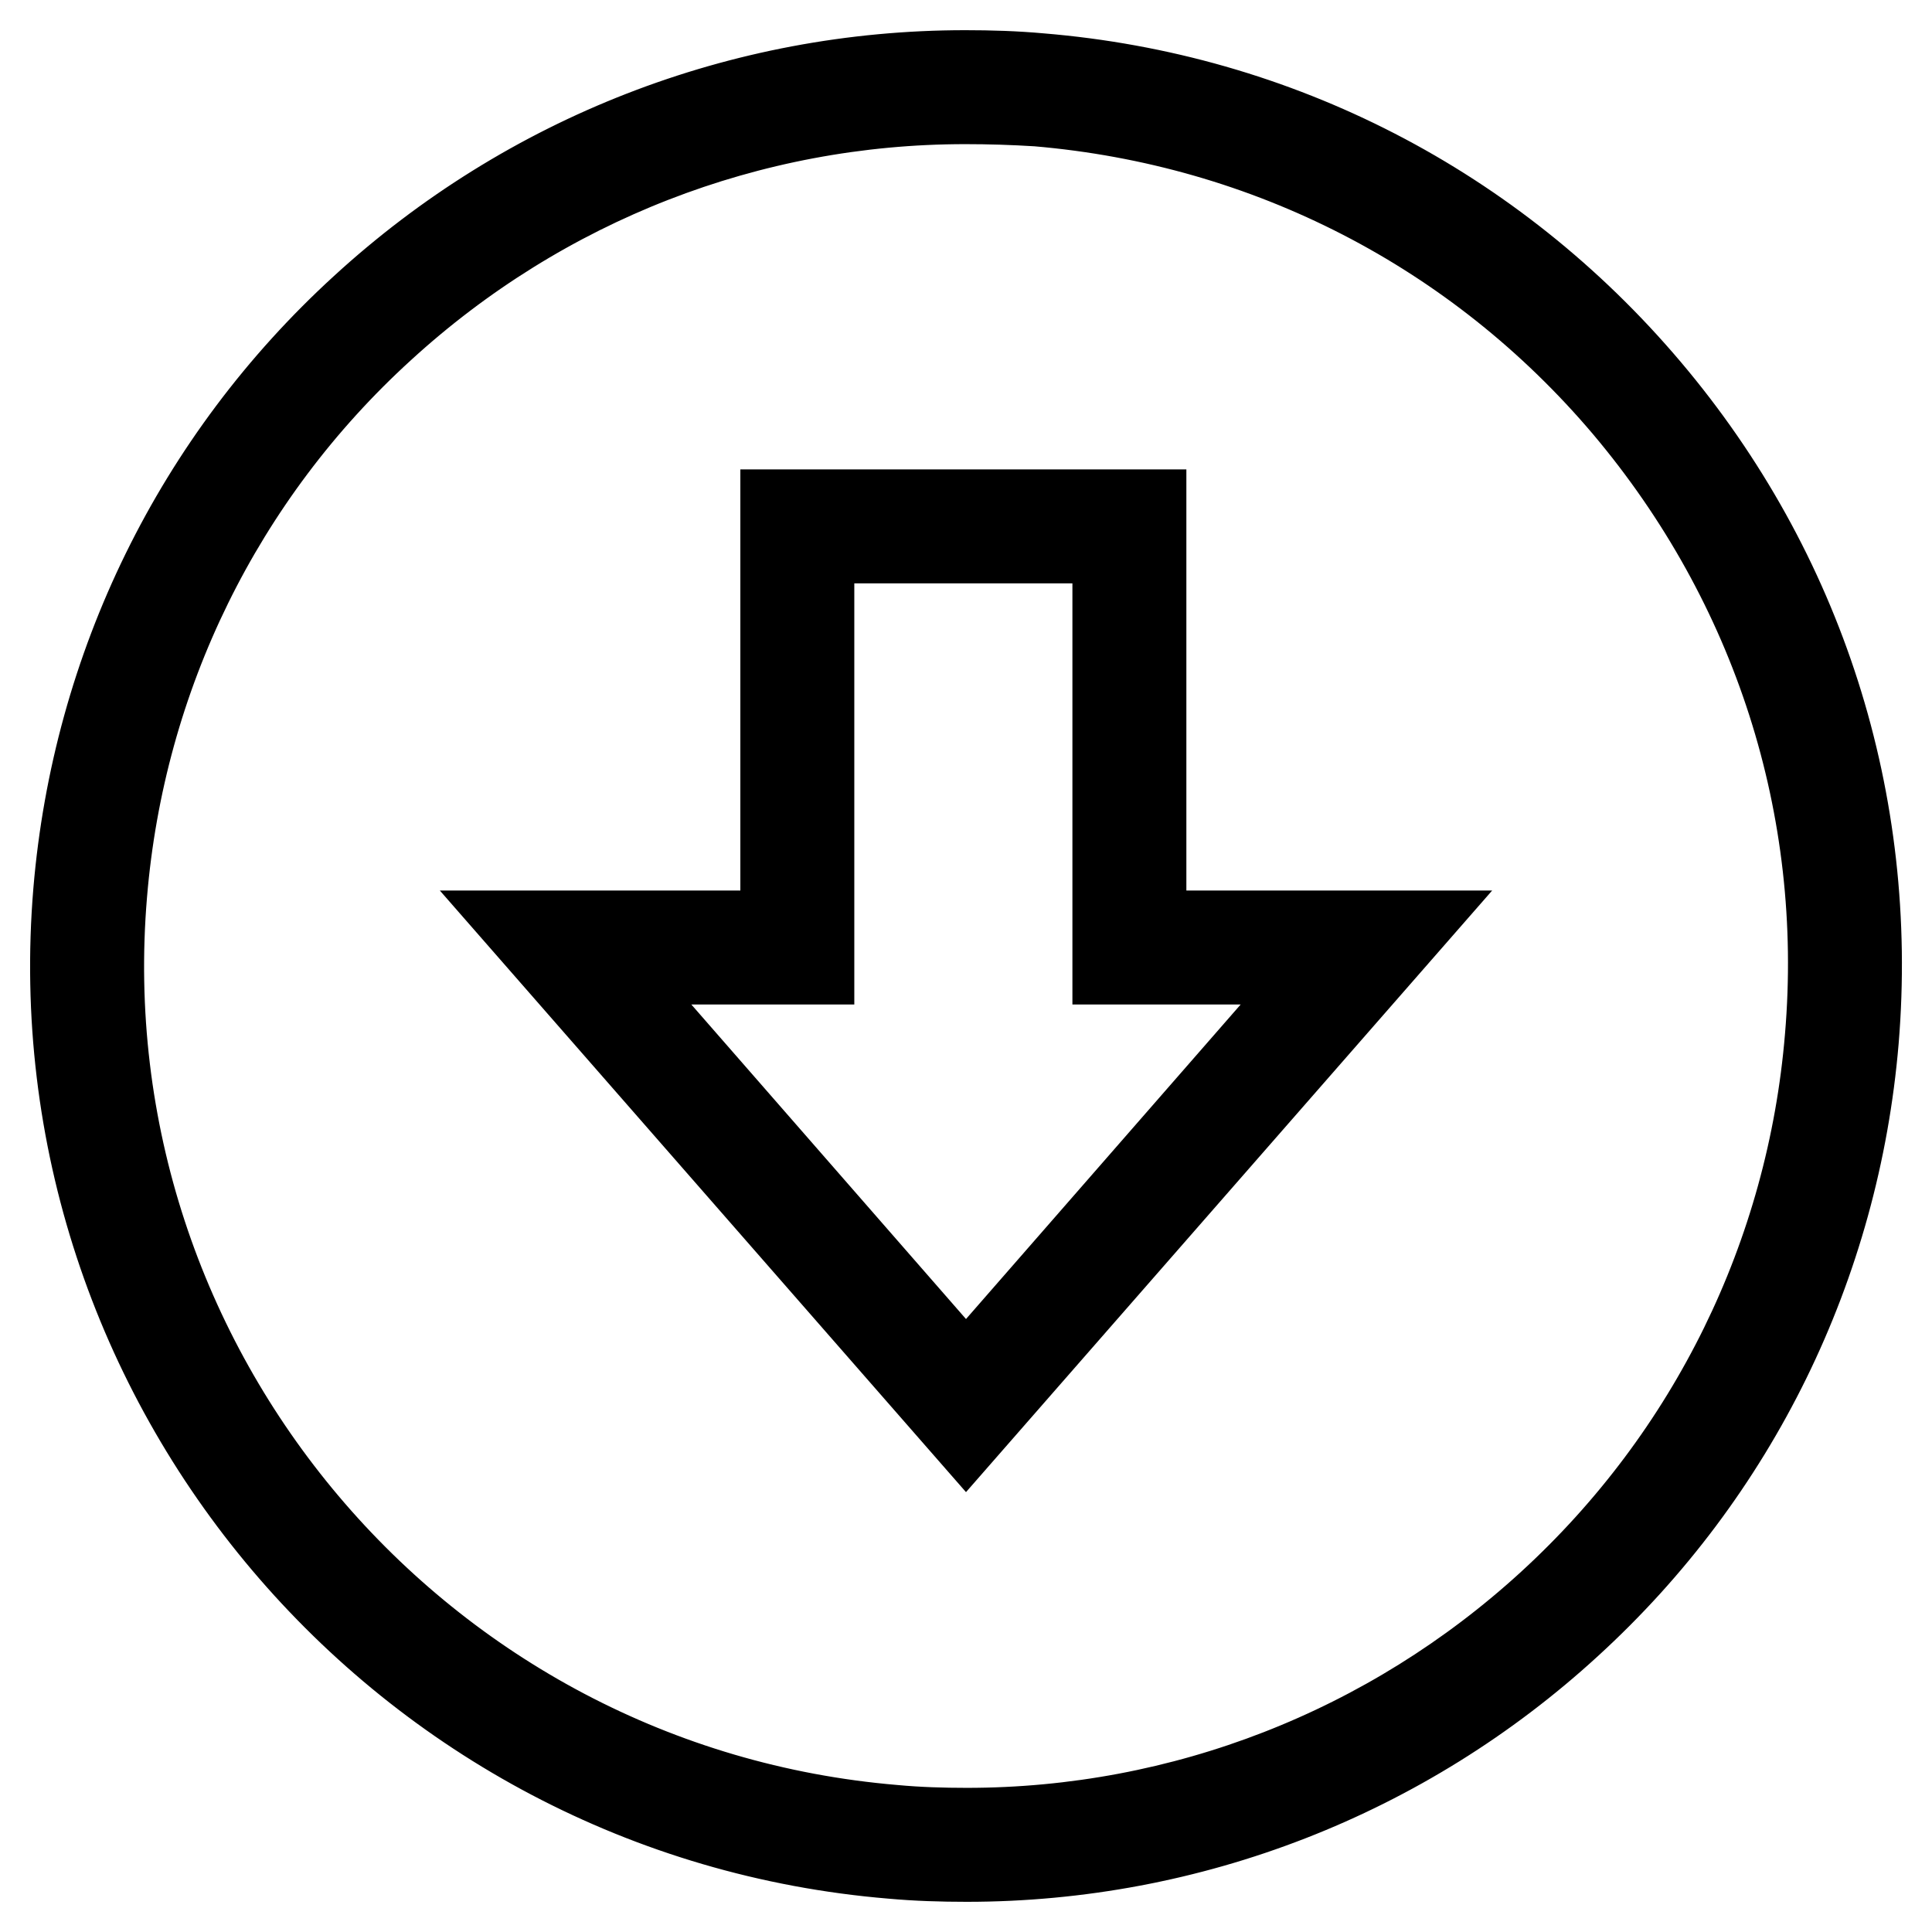 <?xml version="1.0" encoding="utf-8"?>
<!-- Svg Vector Icons : http://www.onlinewebfonts.com/icon -->
<!DOCTYPE svg PUBLIC "-//W3C//DTD SVG 1.1//EN" "http://www.w3.org/Graphics/SVG/1.1/DTD/svg11.dtd">
<svg version="1.1" xmlns="http://www.w3.org/2000/svg" xmlns:xlink="http://www.w3.org/1999/xlink" x="0px" y="0px" viewBox="0 0 256 256" enable-background="new 0 0 256 256" xml:space="preserve">
<g> <path stroke-width="12" fill-opacity="0" stroke="#000000"  d="M128.1,246c-3.3,0-6.6-0.1-9.9-0.4C53.4,240.2,5,183,10.4,118.2C12.9,88.5,26.3,61.1,48.3,41 c21.8-20,50.1-31,79.6-31c3.3,0,6.6,0.1,9.9,0.4c31.4,2.6,59.9,17.3,80.3,41.4c20.4,24.1,30.1,54.6,27.5,86 c-2.5,29.7-15.9,57.1-37.9,77.2C185.9,235,157.6,246,128.1,246z M127.9,13.1c-28.7,0-56.2,10.7-77.5,30.2 C29,62.8,15.9,89.5,13.5,118.4c-5.3,63.1,41.8,118.8,104.9,124.1c3.2,0.3,6.5,0.4,9.7,0.4c28.7,0,56.2-10.7,77.5-30.2 c21.4-19.6,34.5-46.3,36.9-75.2c2.6-30.6-7-60.3-26.8-83.8c-19.8-23.4-47.6-37.7-78.2-40.3C134.3,13.2,131.1,13.1,127.9,13.1z  M128,188.6L71.5,124h32.6V68.2h47.1V124h33.3L128,188.6z M78.4,127.1l49.6,56.8l49.6-56.8h-29.5V71.3h-40.9v55.8H78.4z"/></g>
</svg>
